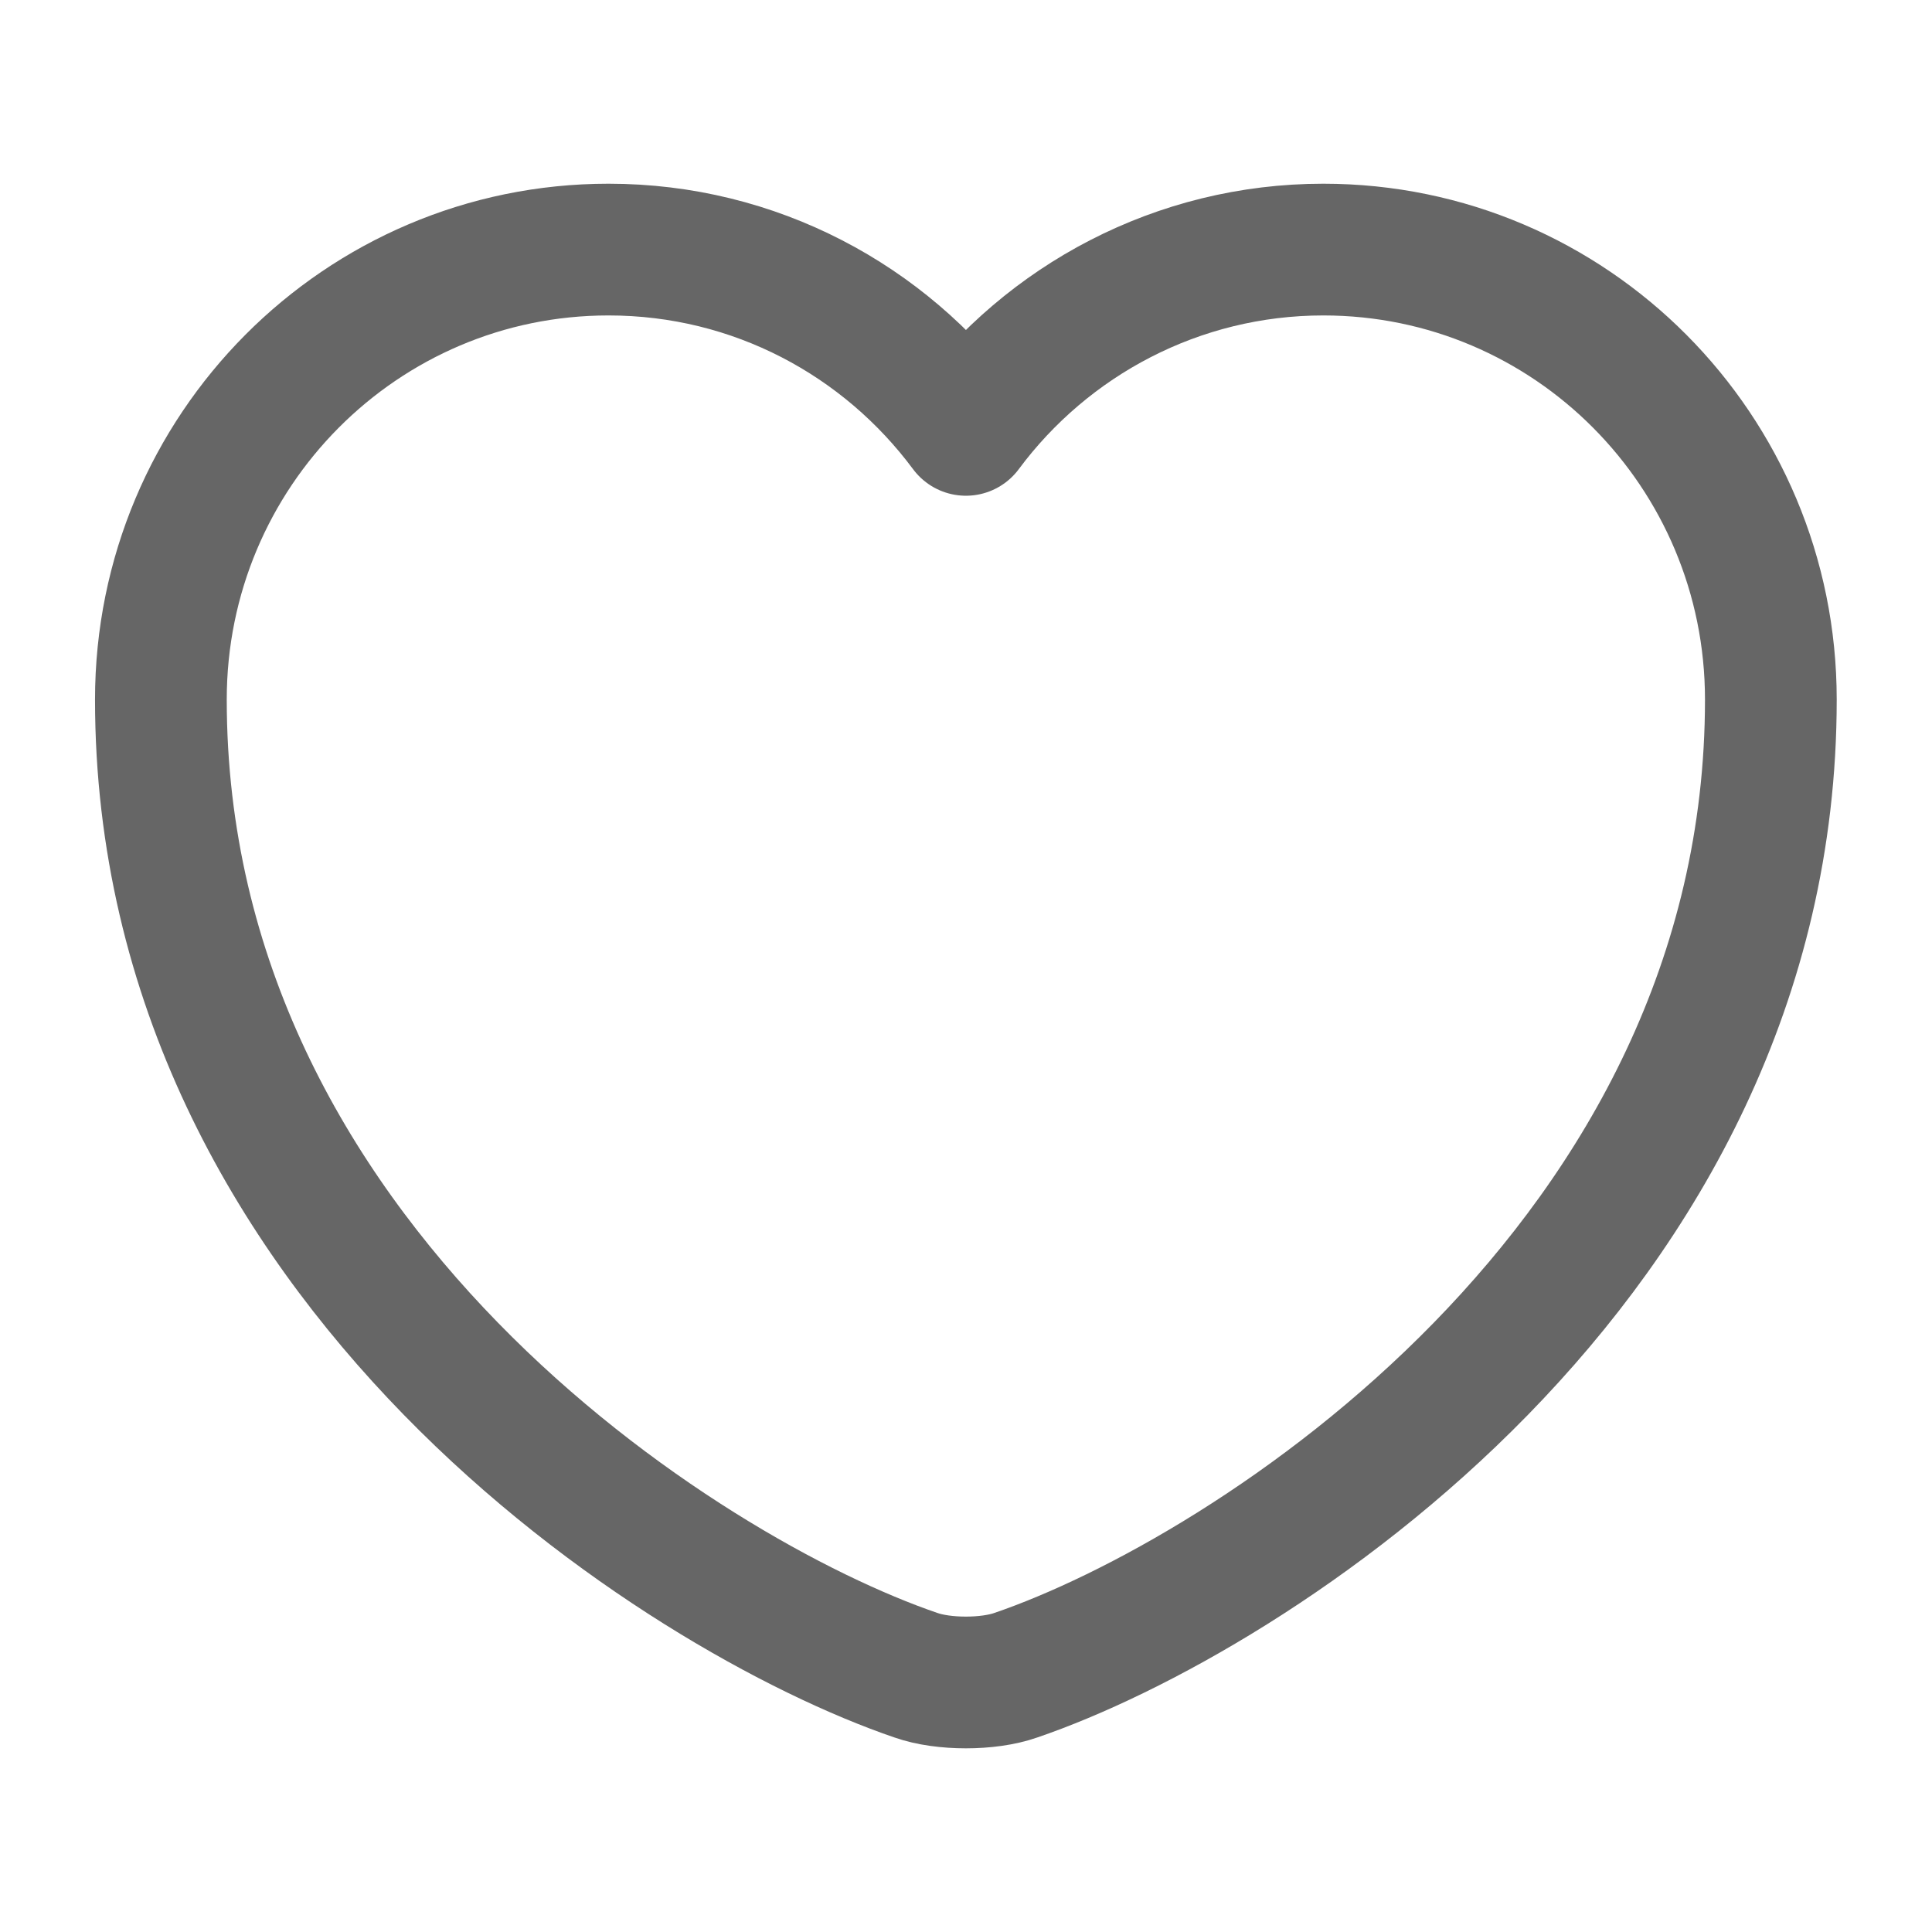 <svg width="22" height="22" viewBox="0 0 22 22" fill="none" xmlns="http://www.w3.org/2000/svg">
<path d="M11.567 19.076C11.255 19.186 10.742 19.186 10.43 19.076C7.772 18.168 1.832 14.382 1.832 7.966C1.832 5.133 4.115 2.842 6.929 2.842C8.597 2.842 10.073 3.648 10.999 4.895C11.925 3.648 13.409 2.842 15.069 2.842C17.883 2.842 20.165 5.133 20.165 7.966C20.165 14.382 14.225 18.168 11.567 19.076Z" stroke="#666666" stroke-width="1.5" stroke-linecap="round" stroke-linejoin="round"/>
</svg>
